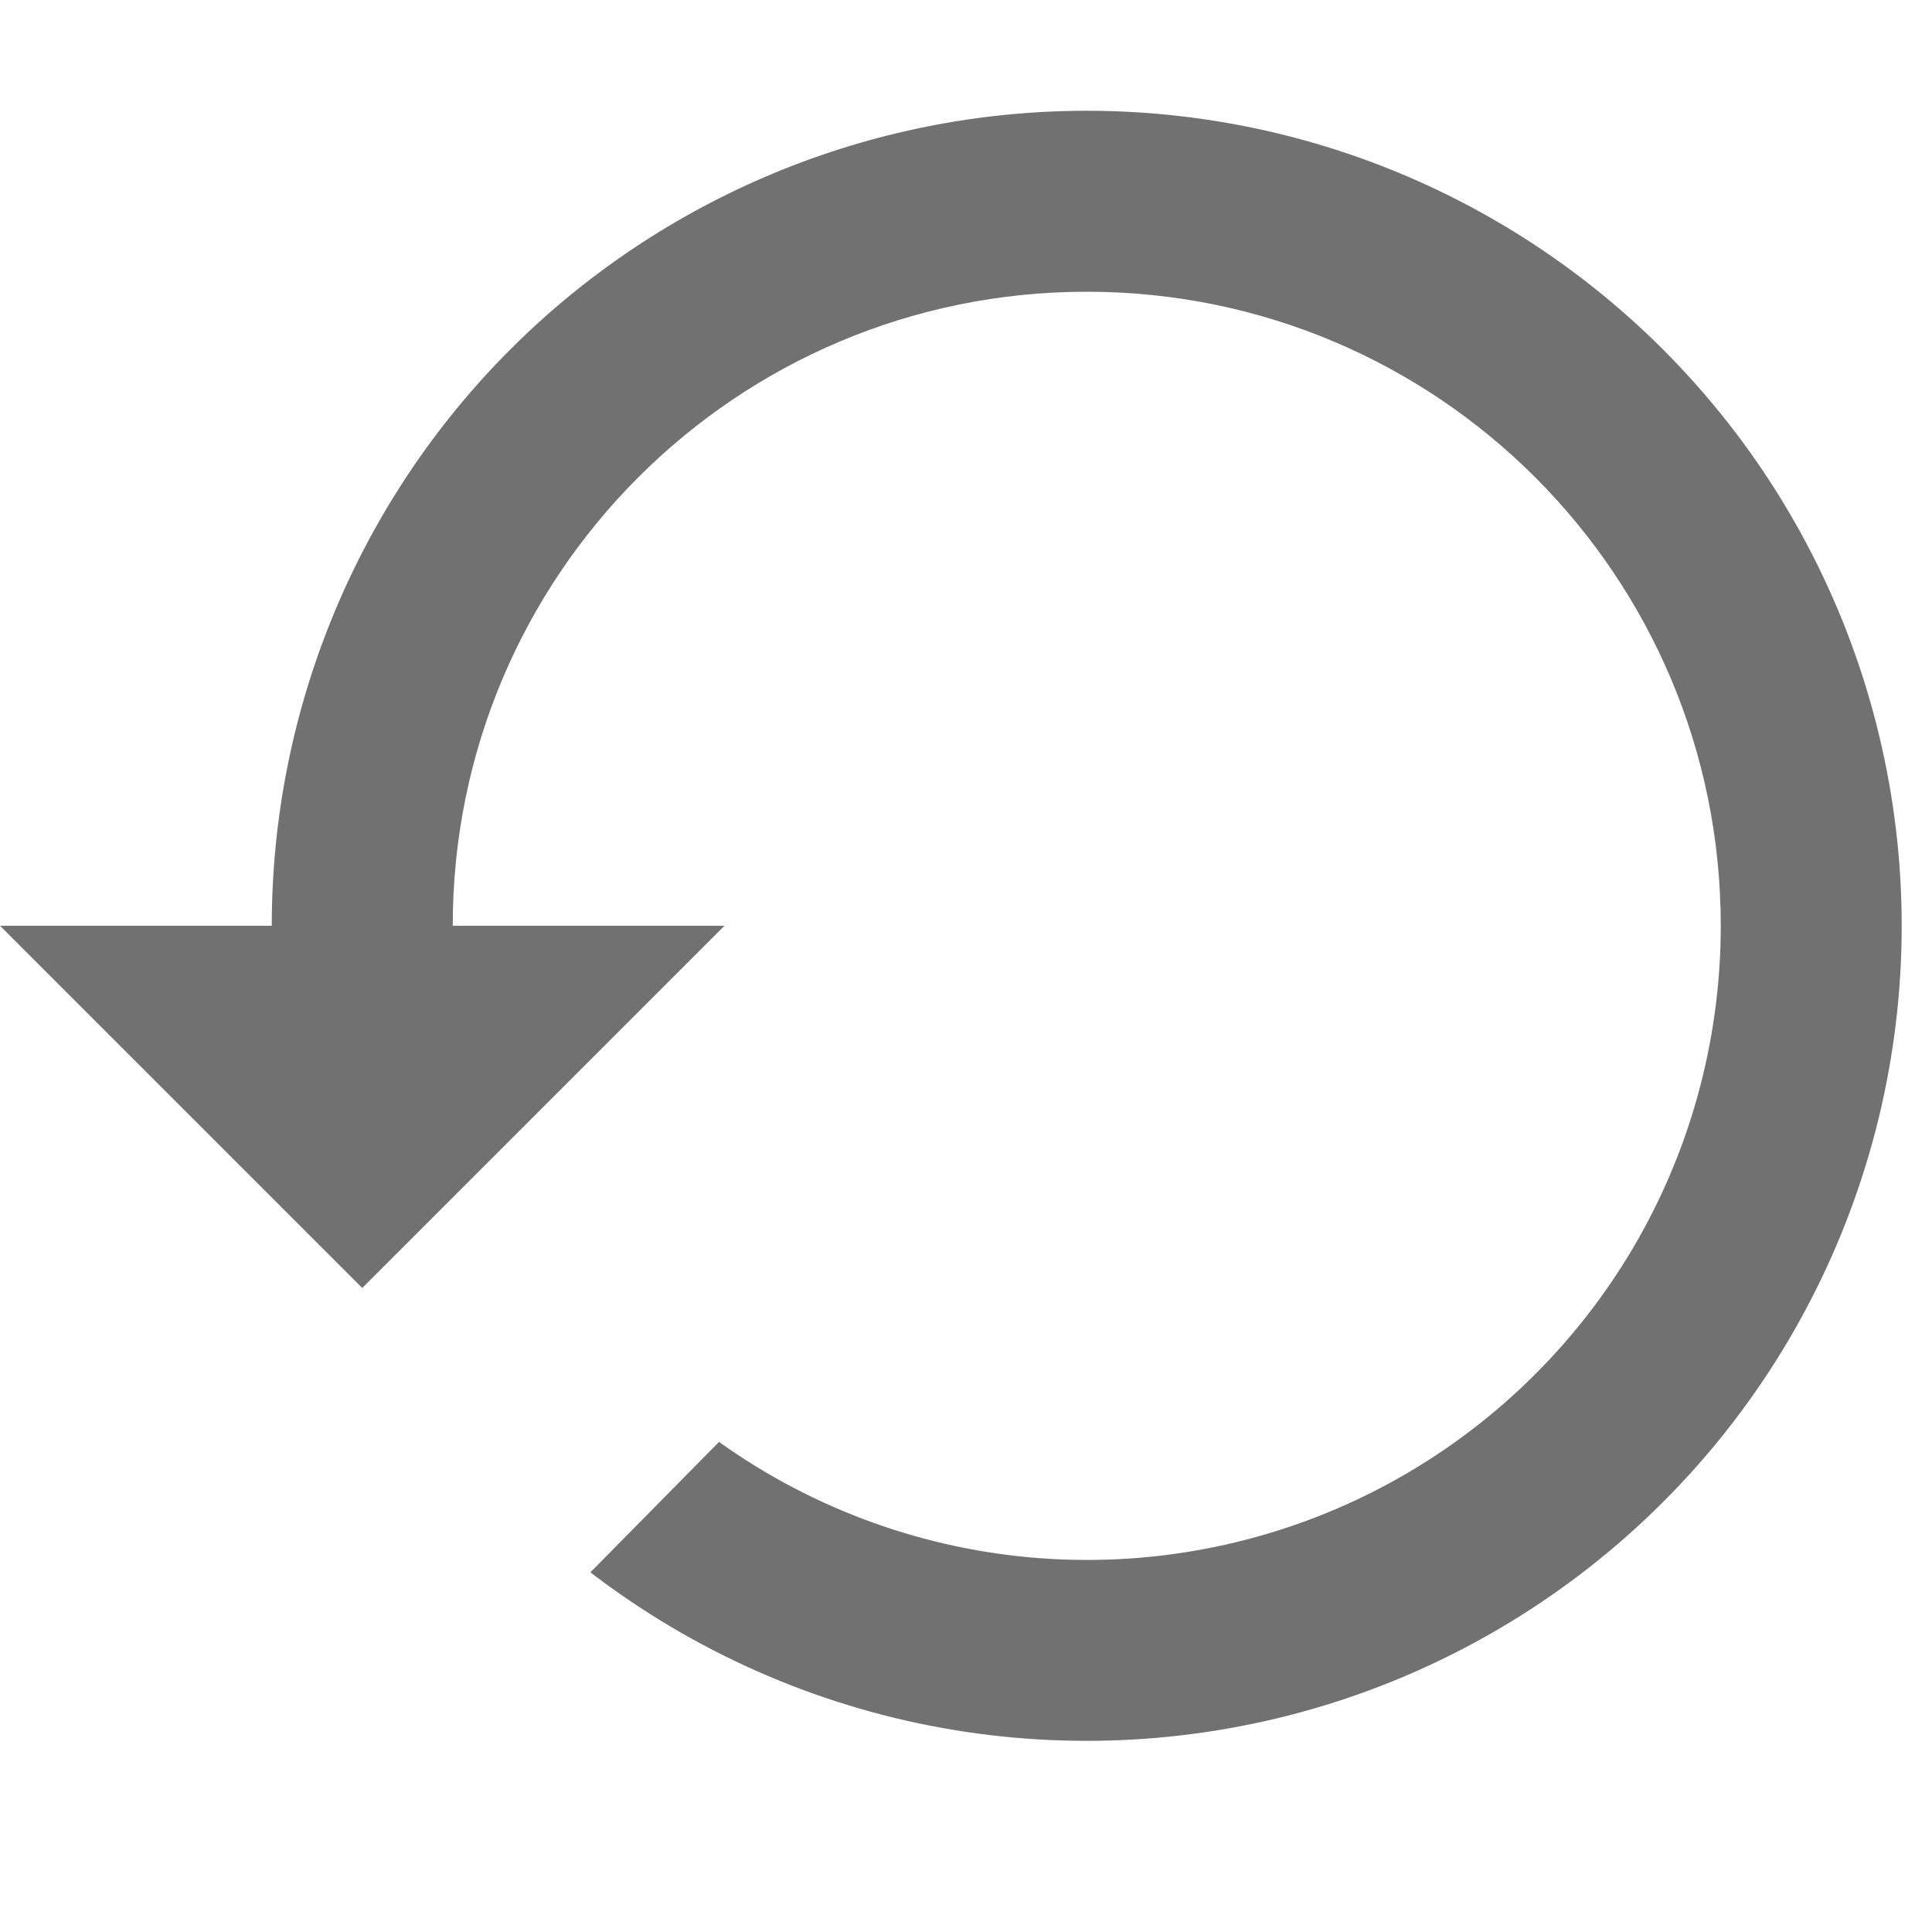 <svg width="12" height="12" viewBox="0 0 12 12" fill="none" xmlns="http://www.w3.org/2000/svg">
<path fill-rule="evenodd" clip-rule="evenodd" d="M3.17 2.17C4.12 1.221 5.407 0.688 6.75 0.688C7.554 0.688 8.347 0.879 9.063 1.247C9.779 1.615 10.396 2.148 10.865 2.802C11.333 3.456 11.639 4.212 11.757 5.008C11.875 5.803 11.802 6.616 11.543 7.378C11.285 8.139 10.848 8.829 10.27 9.388C9.692 9.947 8.989 10.361 8.219 10.595C7.449 10.828 6.635 10.875 5.843 10.731C5.052 10.587 4.306 10.256 3.667 9.766L4.466 8.956C5.055 9.377 5.748 9.627 6.469 9.679C7.191 9.731 7.912 9.583 8.555 9.252C9.198 8.92 9.737 8.418 10.114 7.8C10.49 7.183 10.688 6.473 10.688 5.75C10.688 3.573 8.927 1.812 6.75 1.812C4.573 1.812 2.812 3.573 2.812 5.75H4.5L2.25 8L0 5.75H1.688C1.688 4.407 2.221 3.12 3.17 2.17Z" fill="#717171"/>
</svg>
